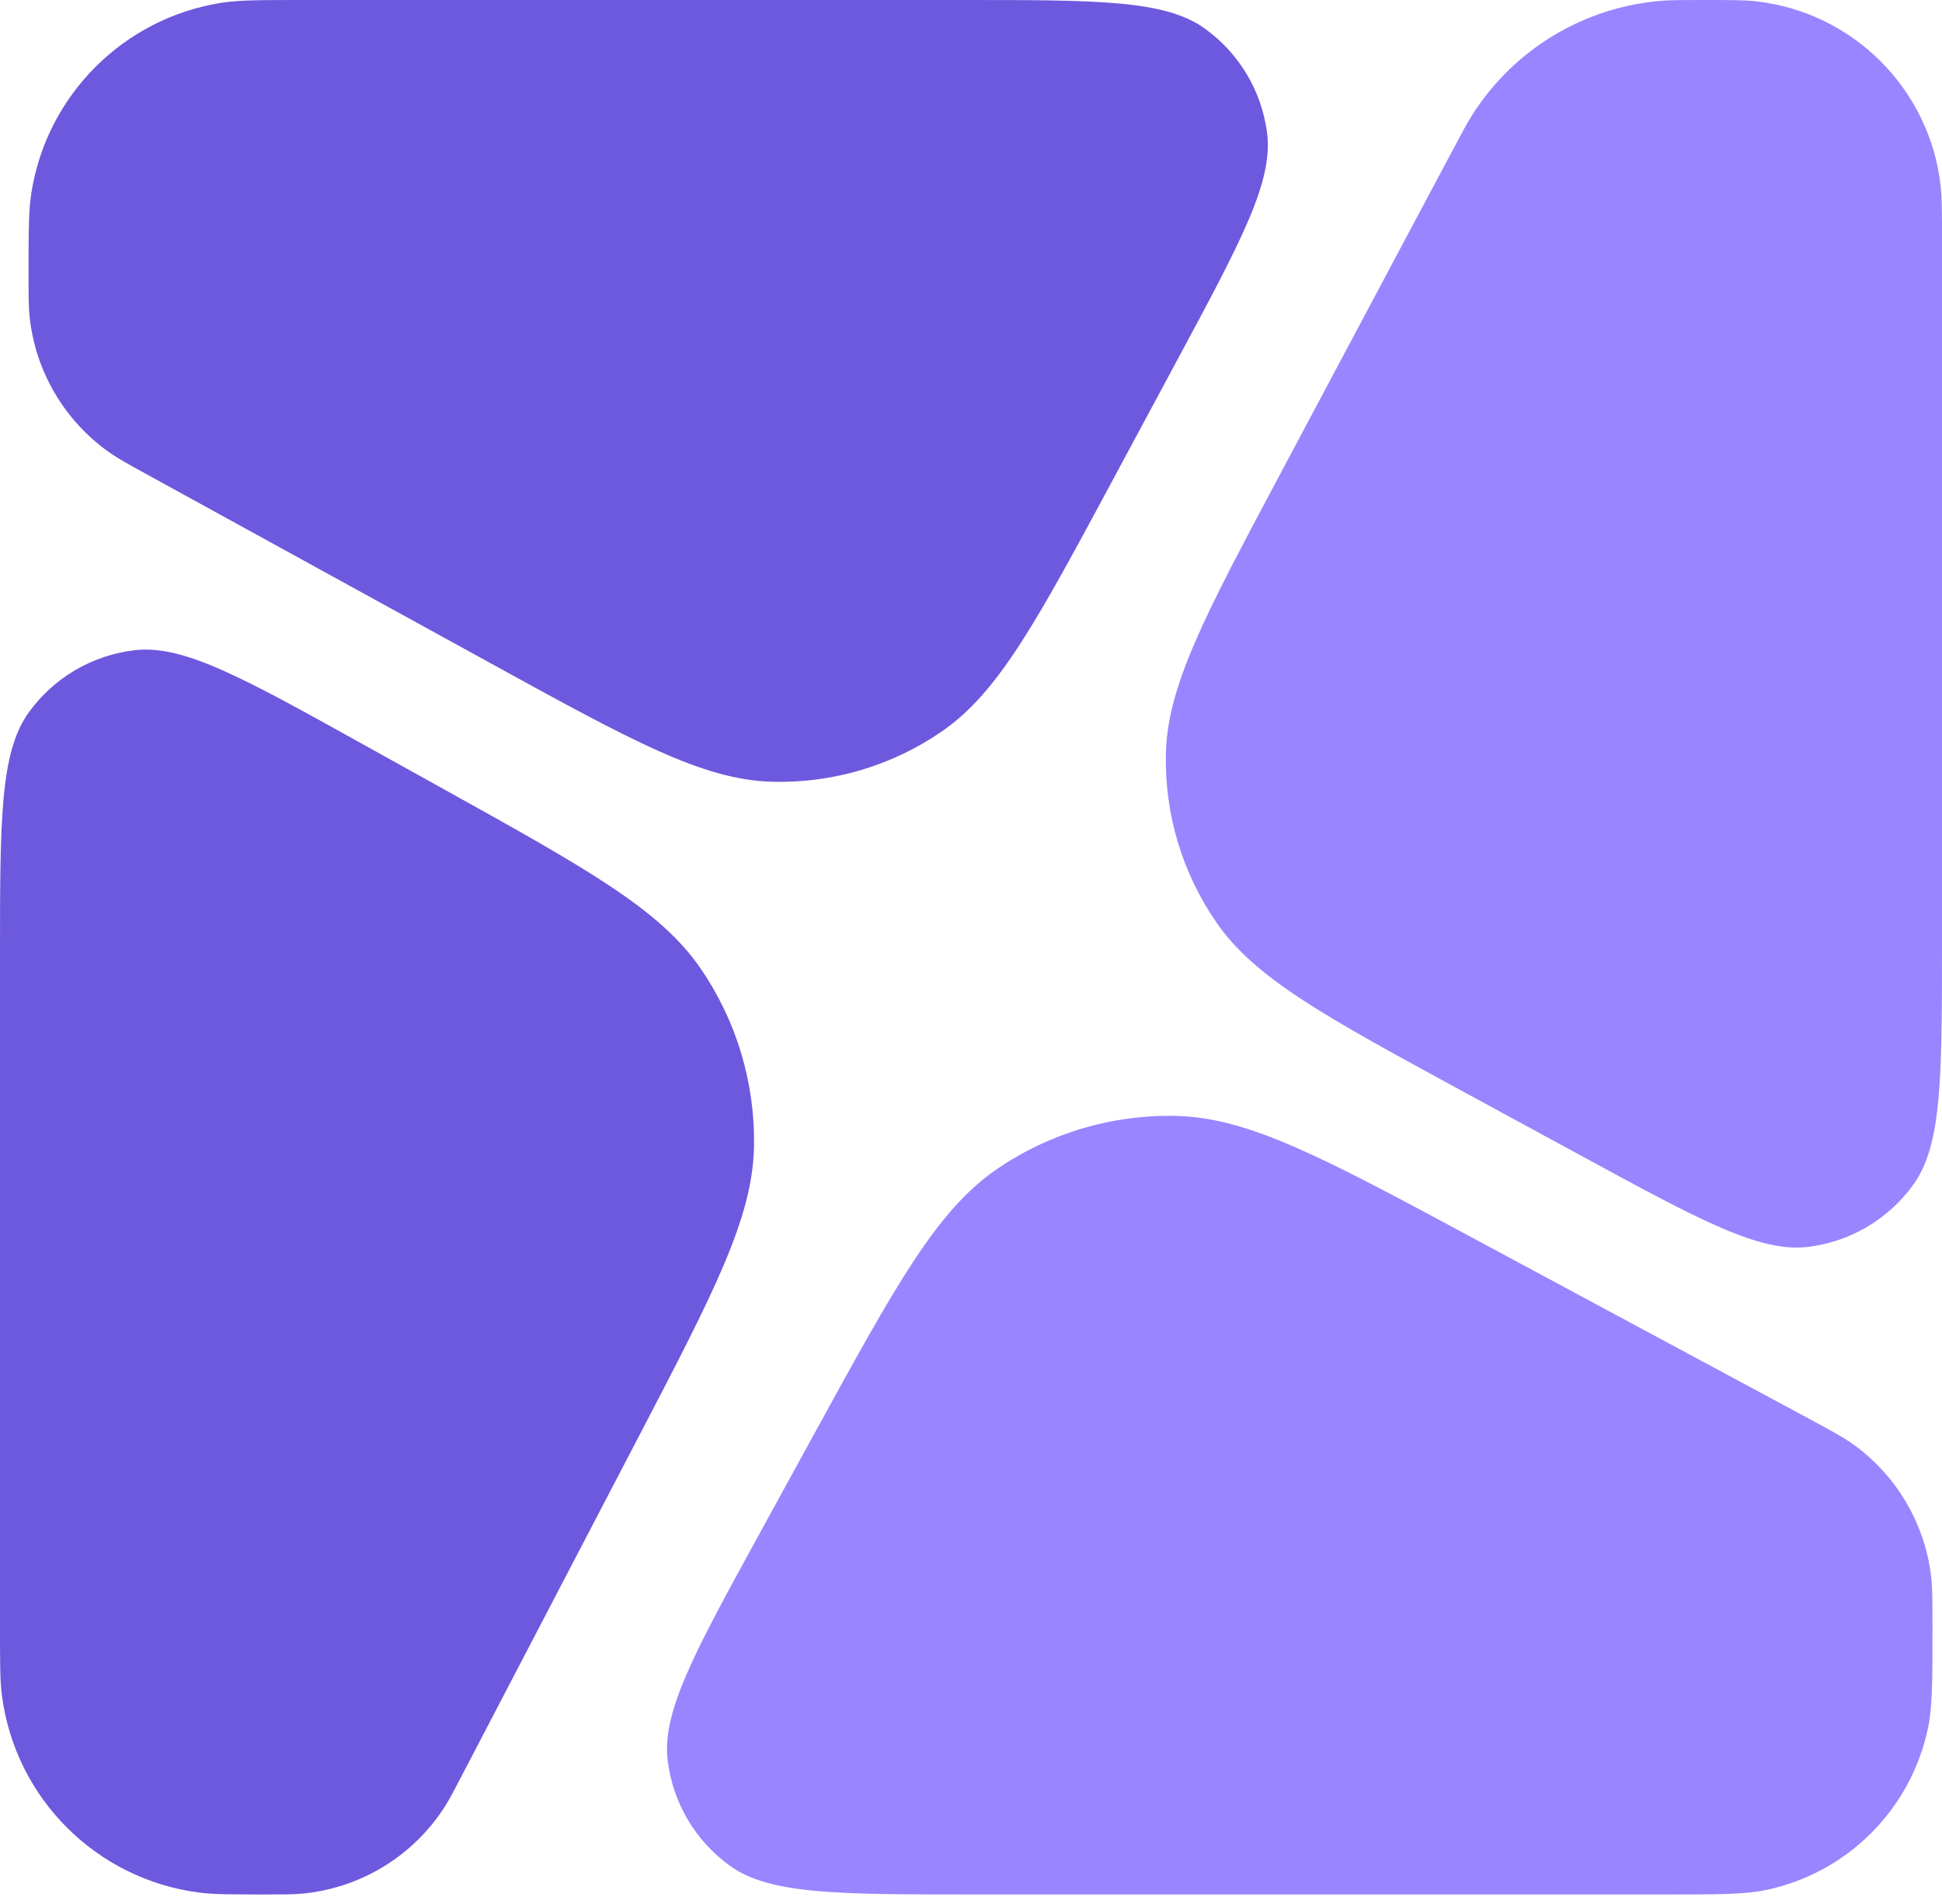 <svg width="102" height="100" viewBox="0 0 102 100" fill="none" xmlns="http://www.w3.org/2000/svg">
<path d="M76.305 7.876C76.814 6.921 77.068 6.444 77.338 6.019C79.534 2.571 83.223 0.355 87.299 0.039C87.801 0 88.342 0 89.424 0V0C90.888 0 91.62 0 92.236 0.07C97.332 0.646 101.354 4.668 101.93 9.764C102 10.38 102 11.112 102 12.576V49.475C102 56.567 102 60.112 100.508 62.199C99.207 64.02 97.201 65.213 94.98 65.487C92.434 65.801 89.318 64.108 83.088 60.722L76.91 57.364C69.585 53.383 65.922 51.392 63.888 48.446C62.098 45.853 61.169 42.763 61.235 39.613C61.309 36.033 63.268 32.353 67.188 24.995L76.305 7.876Z" fill="#9885FF"/>
<path d="M94.833 74.415C96.19 75.145 96.868 75.51 97.446 75.937C99.593 77.525 101.015 79.905 101.397 82.547C101.5 83.258 101.5 84.029 101.5 85.57V85.57C101.5 88.293 101.5 89.655 101.26 90.785C100.357 95.036 97.036 98.357 92.785 99.26C91.655 99.5 90.293 99.5 87.57 99.5L51.118 99.5C44 99.5 40.441 99.5 38.352 98.003C36.529 96.697 35.337 94.685 35.069 92.459C34.761 89.907 36.472 86.786 39.895 80.545L42.792 75.261C47.069 67.463 49.207 63.563 52.359 61.405C55.132 59.506 58.432 58.529 61.792 58.611C65.611 58.705 69.528 60.811 77.361 65.022L94.833 74.415Z" fill="#9885FF"/>
<path d="M24.26 93.251C23.819 94.096 23.599 94.519 23.36 94.892C21.69 97.5 18.907 99.187 15.823 99.461C15.382 99.5 14.905 99.5 13.952 99.5V99.5C12.139 99.5 11.232 99.5 10.471 99.402C5.056 98.707 0.793 94.444 0.098 89.029C8.69095e-05 88.268 8.68426e-05 87.361 8.67089e-05 85.548L8.41056e-05 50.254C8.35777e-05 43.097 8.33137e-05 39.519 1.505 37.426C2.818 35.6 4.838 34.411 7.072 34.15C9.632 33.851 12.76 35.589 19.016 39.065L23.201 41.389C30.85 45.639 34.675 47.764 36.807 50.879C38.684 53.62 39.661 56.876 39.603 60.197C39.536 63.972 37.513 67.851 33.465 75.609L24.26 93.251Z" fill="#6D59DD"/>
<path d="M7.722 24.919C6.718 24.367 6.216 24.091 5.777 23.785C3.405 22.129 1.866 19.528 1.557 16.651C1.5 16.119 1.5 15.546 1.5 14.401V14.401C1.5 12.171 1.5 11.055 1.648 10.122C2.461 4.988 6.488 0.961 11.622 0.148C12.555 1.93268e-05 13.671 1.93524e-05 15.901 1.94035e-05L50.586 2.01983e-05C57.645 2.03601e-05 61.175 2.0441e-05 63.259 1.485C65.078 2.782 66.272 4.779 66.553 6.995C66.874 9.534 65.203 12.643 61.859 18.861L58.469 25.168C54.458 32.628 52.453 36.358 49.47 38.414C46.846 40.223 43.715 41.149 40.53 41.058C36.908 40.955 33.197 38.916 25.773 34.837L7.722 24.919Z" fill="#6D59DD"/>
</svg>
